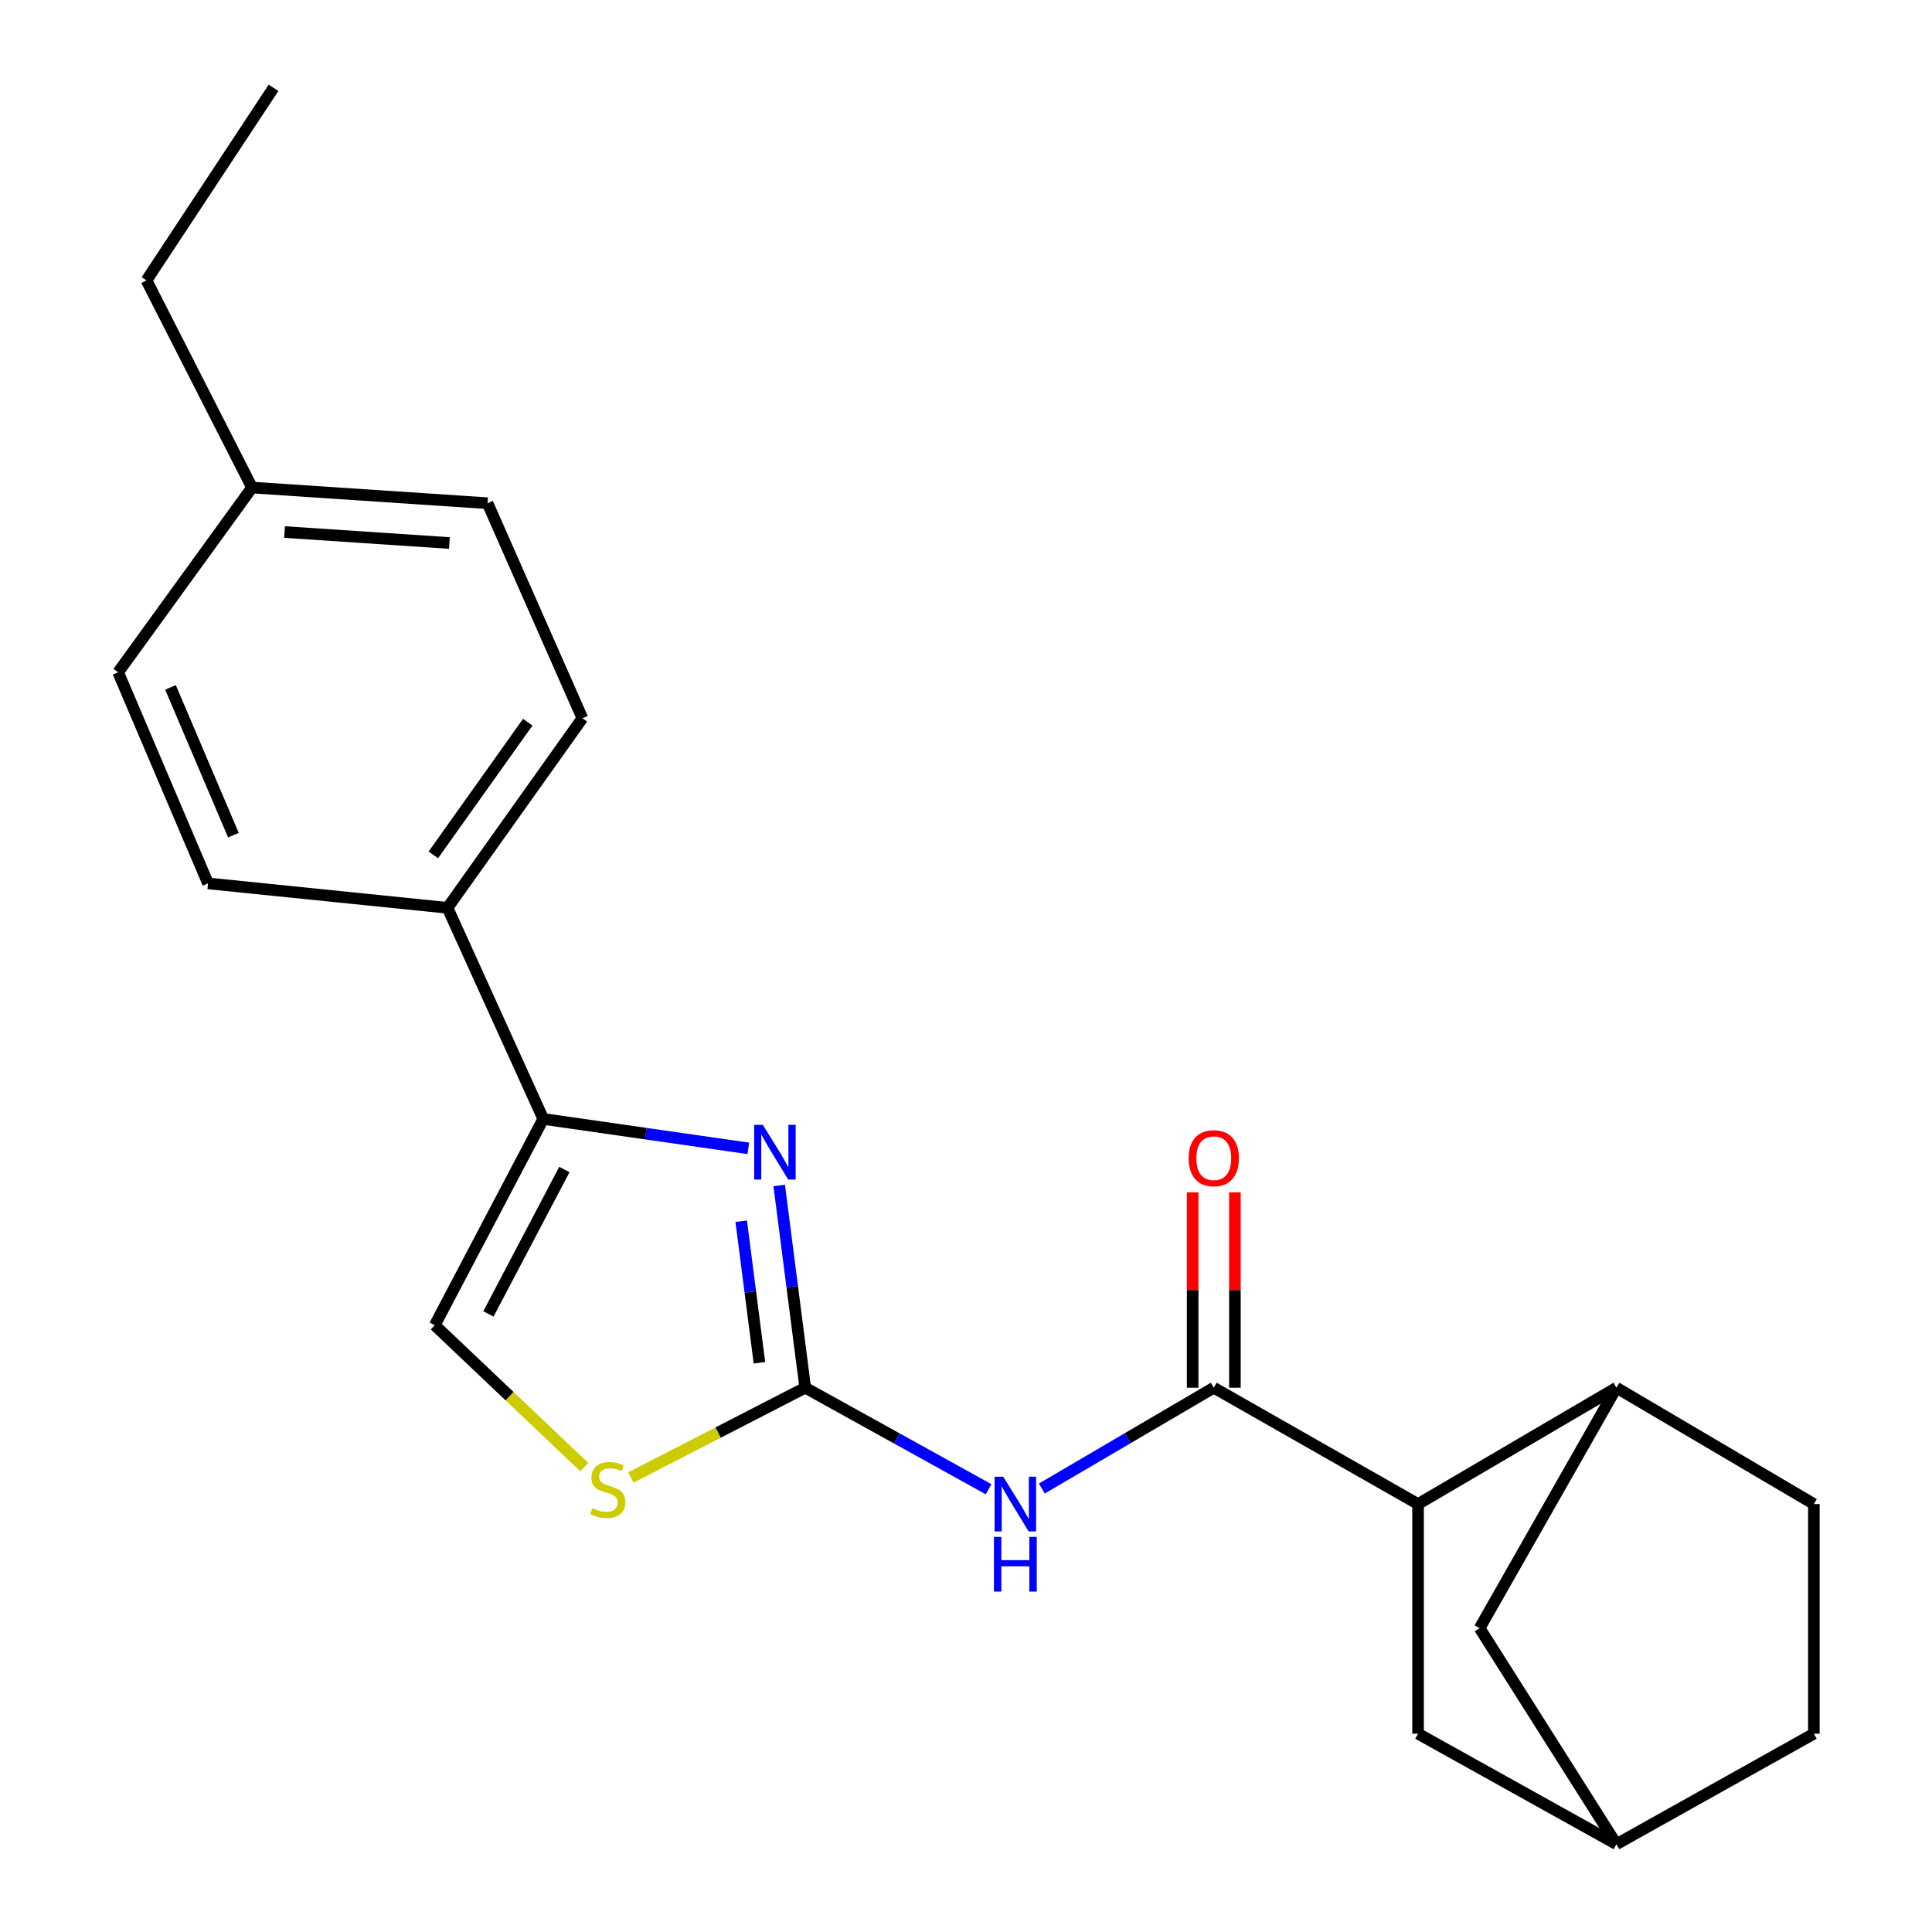 <?xml version='1.0' encoding='iso-8859-1'?>
<svg version='1.1' baseProfile='full'
              xmlns='http://www.w3.org/2000/svg'
                      xmlns:rdkit='http://www.rdkit.org/xml'
                      xmlns:xlink='http://www.w3.org/1999/xlink'
                  xml:space='preserve'
width='1000px' height='1000px' viewBox='0 0 1000 1000'>
<!-- END OF HEADER -->
<rect style='opacity:1.0;fill:#FFFFFF;stroke:none' width='1000' height='1000' x='0' y='0'> </rect>
<path class='bond-0' d='M 416.787,718.279 L 410.049,665.939' style='fill:none;fill-rule:evenodd;stroke:#000000;stroke-width:6px;stroke-linecap:butt;stroke-linejoin:miter;stroke-opacity:1' />
<path class='bond-0' d='M 410.049,665.939 L 403.312,613.6' style='fill:none;fill-rule:evenodd;stroke:#0000FF;stroke-width:6px;stroke-linecap:butt;stroke-linejoin:miter;stroke-opacity:1' />
<path class='bond-0' d='M 393.081,705.368 L 388.365,668.731' style='fill:none;fill-rule:evenodd;stroke:#000000;stroke-width:6px;stroke-linecap:butt;stroke-linejoin:miter;stroke-opacity:1' />
<path class='bond-0' d='M 388.365,668.731 L 383.649,632.093' style='fill:none;fill-rule:evenodd;stroke:#0000FF;stroke-width:6px;stroke-linecap:butt;stroke-linejoin:miter;stroke-opacity:1' />
<path class='bond-1' d='M 416.787,718.279 L 464.241,744.555' style='fill:none;fill-rule:evenodd;stroke:#000000;stroke-width:6px;stroke-linecap:butt;stroke-linejoin:miter;stroke-opacity:1' />
<path class='bond-1' d='M 464.241,744.555 L 511.695,770.831' style='fill:none;fill-rule:evenodd;stroke:#0000FF;stroke-width:6px;stroke-linecap:butt;stroke-linejoin:miter;stroke-opacity:1' />
<path class='bond-5' d='M 416.787,718.279 L 371.665,741.515' style='fill:none;fill-rule:evenodd;stroke:#000000;stroke-width:6px;stroke-linecap:butt;stroke-linejoin:miter;stroke-opacity:1' />
<path class='bond-5' d='M 371.665,741.515 L 326.543,764.752' style='fill:none;fill-rule:evenodd;stroke:#CCCC00;stroke-width:6px;stroke-linecap:butt;stroke-linejoin:miter;stroke-opacity:1' />
<path class='bond-3' d='M 387.325,594.391 L 334.256,586.774' style='fill:none;fill-rule:evenodd;stroke:#0000FF;stroke-width:6px;stroke-linecap:butt;stroke-linejoin:miter;stroke-opacity:1' />
<path class='bond-3' d='M 334.256,586.774 L 281.187,579.156' style='fill:none;fill-rule:evenodd;stroke:#000000;stroke-width:6px;stroke-linecap:butt;stroke-linejoin:miter;stroke-opacity:1' />
<path class='bond-2' d='M 539.26,770.457 L 583.756,744.368' style='fill:none;fill-rule:evenodd;stroke:#0000FF;stroke-width:6px;stroke-linecap:butt;stroke-linejoin:miter;stroke-opacity:1' />
<path class='bond-2' d='M 583.756,744.368 L 628.251,718.279' style='fill:none;fill-rule:evenodd;stroke:#000000;stroke-width:6px;stroke-linecap:butt;stroke-linejoin:miter;stroke-opacity:1' />
<path class='bond-4' d='M 628.251,718.279 L 733.983,778.499' style='fill:none;fill-rule:evenodd;stroke:#000000;stroke-width:6px;stroke-linecap:butt;stroke-linejoin:miter;stroke-opacity:1' />
<path class='bond-9' d='M 639.183,718.279 L 639.183,667.707' style='fill:none;fill-rule:evenodd;stroke:#000000;stroke-width:6px;stroke-linecap:butt;stroke-linejoin:miter;stroke-opacity:1' />
<path class='bond-9' d='M 639.183,667.707 L 639.183,617.136' style='fill:none;fill-rule:evenodd;stroke:#FF0000;stroke-width:6px;stroke-linecap:butt;stroke-linejoin:miter;stroke-opacity:1' />
<path class='bond-9' d='M 617.32,718.279 L 617.32,667.707' style='fill:none;fill-rule:evenodd;stroke:#000000;stroke-width:6px;stroke-linecap:butt;stroke-linejoin:miter;stroke-opacity:1' />
<path class='bond-9' d='M 617.32,667.707 L 617.32,617.136' style='fill:none;fill-rule:evenodd;stroke:#FF0000;stroke-width:6px;stroke-linecap:butt;stroke-linejoin:miter;stroke-opacity:1' />
<path class='bond-8' d='M 281.187,579.156 L 231.631,469.89' style='fill:none;fill-rule:evenodd;stroke:#000000;stroke-width:6px;stroke-linecap:butt;stroke-linejoin:miter;stroke-opacity:1' />
<path class='bond-22' d='M 281.187,579.156 L 225.035,685.921' style='fill:none;fill-rule:evenodd;stroke:#000000;stroke-width:6px;stroke-linecap:butt;stroke-linejoin:miter;stroke-opacity:1' />
<path class='bond-22' d='M 292.114,605.348 L 252.808,680.083' style='fill:none;fill-rule:evenodd;stroke:#000000;stroke-width:6px;stroke-linecap:butt;stroke-linejoin:miter;stroke-opacity:1' />
<path class='bond-7' d='M 733.983,778.499 L 836.667,718.279' style='fill:none;fill-rule:evenodd;stroke:#000000;stroke-width:6px;stroke-linecap:butt;stroke-linejoin:miter;stroke-opacity:1' />
<path class='bond-10' d='M 733.983,778.499 L 733.983,897.361' style='fill:none;fill-rule:evenodd;stroke:#000000;stroke-width:6px;stroke-linecap:butt;stroke-linejoin:miter;stroke-opacity:1' />
<path class='bond-6' d='M 302.422,759.362 L 263.729,722.641' style='fill:none;fill-rule:evenodd;stroke:#CCCC00;stroke-width:6px;stroke-linecap:butt;stroke-linejoin:miter;stroke-opacity:1' />
<path class='bond-6' d='M 263.729,722.641 L 225.035,685.921' style='fill:none;fill-rule:evenodd;stroke:#000000;stroke-width:6px;stroke-linecap:butt;stroke-linejoin:miter;stroke-opacity:1' />
<path class='bond-11' d='M 836.667,718.279 L 765.855,842.728' style='fill:none;fill-rule:evenodd;stroke:#000000;stroke-width:6px;stroke-linecap:butt;stroke-linejoin:miter;stroke-opacity:1' />
<path class='bond-13' d='M 836.667,718.279 L 938.853,778.499' style='fill:none;fill-rule:evenodd;stroke:#000000;stroke-width:6px;stroke-linecap:butt;stroke-linejoin:miter;stroke-opacity:1' />
<path class='bond-14' d='M 231.631,469.89 L 301.447,371.761' style='fill:none;fill-rule:evenodd;stroke:#000000;stroke-width:6px;stroke-linecap:butt;stroke-linejoin:miter;stroke-opacity:1' />
<path class='bond-14' d='M 224.289,442.496 L 273.16,373.806' style='fill:none;fill-rule:evenodd;stroke:#000000;stroke-width:6px;stroke-linecap:butt;stroke-linejoin:miter;stroke-opacity:1' />
<path class='bond-15' d='M 231.631,469.89 L 107.679,457.246' style='fill:none;fill-rule:evenodd;stroke:#000000;stroke-width:6px;stroke-linecap:butt;stroke-linejoin:miter;stroke-opacity:1' />
<path class='bond-12' d='M 733.983,897.361 L 836.667,954.545' style='fill:none;fill-rule:evenodd;stroke:#000000;stroke-width:6px;stroke-linecap:butt;stroke-linejoin:miter;stroke-opacity:1' />
<path class='bond-23' d='M 765.855,842.728 L 836.667,954.545' style='fill:none;fill-rule:evenodd;stroke:#000000;stroke-width:6px;stroke-linecap:butt;stroke-linejoin:miter;stroke-opacity:1' />
<path class='bond-16' d='M 836.667,954.545 L 938.853,897.361' style='fill:none;fill-rule:evenodd;stroke:#000000;stroke-width:6px;stroke-linecap:butt;stroke-linejoin:miter;stroke-opacity:1' />
<path class='bond-24' d='M 938.853,778.499 L 938.853,897.361' style='fill:none;fill-rule:evenodd;stroke:#000000;stroke-width:6px;stroke-linecap:butt;stroke-linejoin:miter;stroke-opacity:1' />
<path class='bond-18' d='M 301.447,371.761 L 252.352,260.466' style='fill:none;fill-rule:evenodd;stroke:#000000;stroke-width:6px;stroke-linecap:butt;stroke-linejoin:miter;stroke-opacity:1' />
<path class='bond-17' d='M 107.679,457.246 L 61.147,347.967' style='fill:none;fill-rule:evenodd;stroke:#000000;stroke-width:6px;stroke-linecap:butt;stroke-linejoin:miter;stroke-opacity:1' />
<path class='bond-17' d='M 120.815,432.288 L 88.243,355.793' style='fill:none;fill-rule:evenodd;stroke:#000000;stroke-width:6px;stroke-linecap:butt;stroke-linejoin:miter;stroke-opacity:1' />
<path class='bond-19' d='M 61.147,347.967 L 130.453,252.352' style='fill:none;fill-rule:evenodd;stroke:#000000;stroke-width:6px;stroke-linecap:butt;stroke-linejoin:miter;stroke-opacity:1' />
<path class='bond-25' d='M 252.352,260.466 L 130.453,252.352' style='fill:none;fill-rule:evenodd;stroke:#000000;stroke-width:6px;stroke-linecap:butt;stroke-linejoin:miter;stroke-opacity:1' />
<path class='bond-25' d='M 232.615,281.063 L 147.286,275.384' style='fill:none;fill-rule:evenodd;stroke:#000000;stroke-width:6px;stroke-linecap:butt;stroke-linejoin:miter;stroke-opacity:1' />
<path class='bond-20' d='M 130.453,252.352 L 75.82,145.114' style='fill:none;fill-rule:evenodd;stroke:#000000;stroke-width:6px;stroke-linecap:butt;stroke-linejoin:miter;stroke-opacity:1' />
<path class='bond-21' d='M 75.82,145.114 L 141.579,45.455' style='fill:none;fill-rule:evenodd;stroke:#000000;stroke-width:6px;stroke-linecap:butt;stroke-linejoin:miter;stroke-opacity:1' />
<path  class='atom-1' d='M 394.834 582.208
L 404.114 597.208
Q 405.034 598.688, 406.514 601.368
Q 407.994 604.048, 408.074 604.208
L 408.074 582.208
L 411.834 582.208
L 411.834 610.528
L 407.954 610.528
L 397.994 594.128
Q 396.834 592.208, 395.594 590.008
Q 394.394 587.808, 394.034 587.128
L 394.034 610.528
L 390.354 610.528
L 390.354 582.208
L 394.834 582.208
' fill='#0000FF'/>
<path  class='atom-2' d='M 519.283 764.339
L 528.563 779.339
Q 529.483 780.819, 530.963 783.499
Q 532.443 786.179, 532.523 786.339
L 532.523 764.339
L 536.283 764.339
L 536.283 792.659
L 532.403 792.659
L 522.443 776.259
Q 521.283 774.339, 520.043 772.139
Q 518.843 769.939, 518.483 769.259
L 518.483 792.659
L 514.803 792.659
L 514.803 764.339
L 519.283 764.339
' fill='#0000FF'/>
<path  class='atom-2' d='M 514.463 795.491
L 518.303 795.491
L 518.303 807.531
L 532.783 807.531
L 532.783 795.491
L 536.623 795.491
L 536.623 823.811
L 532.783 823.811
L 532.783 810.731
L 518.303 810.731
L 518.303 823.811
L 514.463 823.811
L 514.463 795.491
' fill='#0000FF'/>
<path  class='atom-6' d='M 306.589 780.628
Q 306.909 780.748, 308.229 781.308
Q 309.549 781.868, 310.989 782.228
Q 312.469 782.548, 313.909 782.548
Q 316.589 782.548, 318.149 781.268
Q 319.709 779.948, 319.709 777.668
Q 319.709 776.108, 318.909 775.148
Q 318.149 774.188, 316.949 773.668
Q 315.749 773.148, 313.749 772.548
Q 311.229 771.788, 309.709 771.068
Q 308.229 770.348, 307.149 768.828
Q 306.109 767.308, 306.109 764.748
Q 306.109 761.188, 308.509 758.988
Q 310.949 756.788, 315.749 756.788
Q 319.029 756.788, 322.749 758.348
L 321.829 761.428
Q 318.429 760.028, 315.869 760.028
Q 313.109 760.028, 311.589 761.188
Q 310.069 762.308, 310.109 764.268
Q 310.109 765.788, 310.869 766.708
Q 311.669 767.628, 312.789 768.148
Q 313.949 768.668, 315.869 769.268
Q 318.429 770.068, 319.949 770.868
Q 321.469 771.668, 322.549 773.308
Q 323.669 774.908, 323.669 777.668
Q 323.669 781.588, 321.029 783.708
Q 318.429 785.788, 314.069 785.788
Q 311.549 785.788, 309.629 785.228
Q 307.749 784.708, 305.509 783.788
L 306.589 780.628
' fill='#CCCC00'/>
<path  class='atom-10' d='M 615.251 599.484
Q 615.251 592.684, 618.611 588.884
Q 621.971 585.084, 628.251 585.084
Q 634.531 585.084, 637.891 588.884
Q 641.251 592.684, 641.251 599.484
Q 641.251 606.364, 637.851 610.284
Q 634.451 614.164, 628.251 614.164
Q 622.011 614.164, 618.611 610.284
Q 615.251 606.404, 615.251 599.484
M 628.251 610.964
Q 632.571 610.964, 634.891 608.084
Q 637.251 605.164, 637.251 599.484
Q 637.251 593.924, 634.891 591.124
Q 632.571 588.284, 628.251 588.284
Q 623.931 588.284, 621.571 591.084
Q 619.251 593.884, 619.251 599.484
Q 619.251 605.204, 621.571 608.084
Q 623.931 610.964, 628.251 610.964
' fill='#FF0000'/>
</svg>
